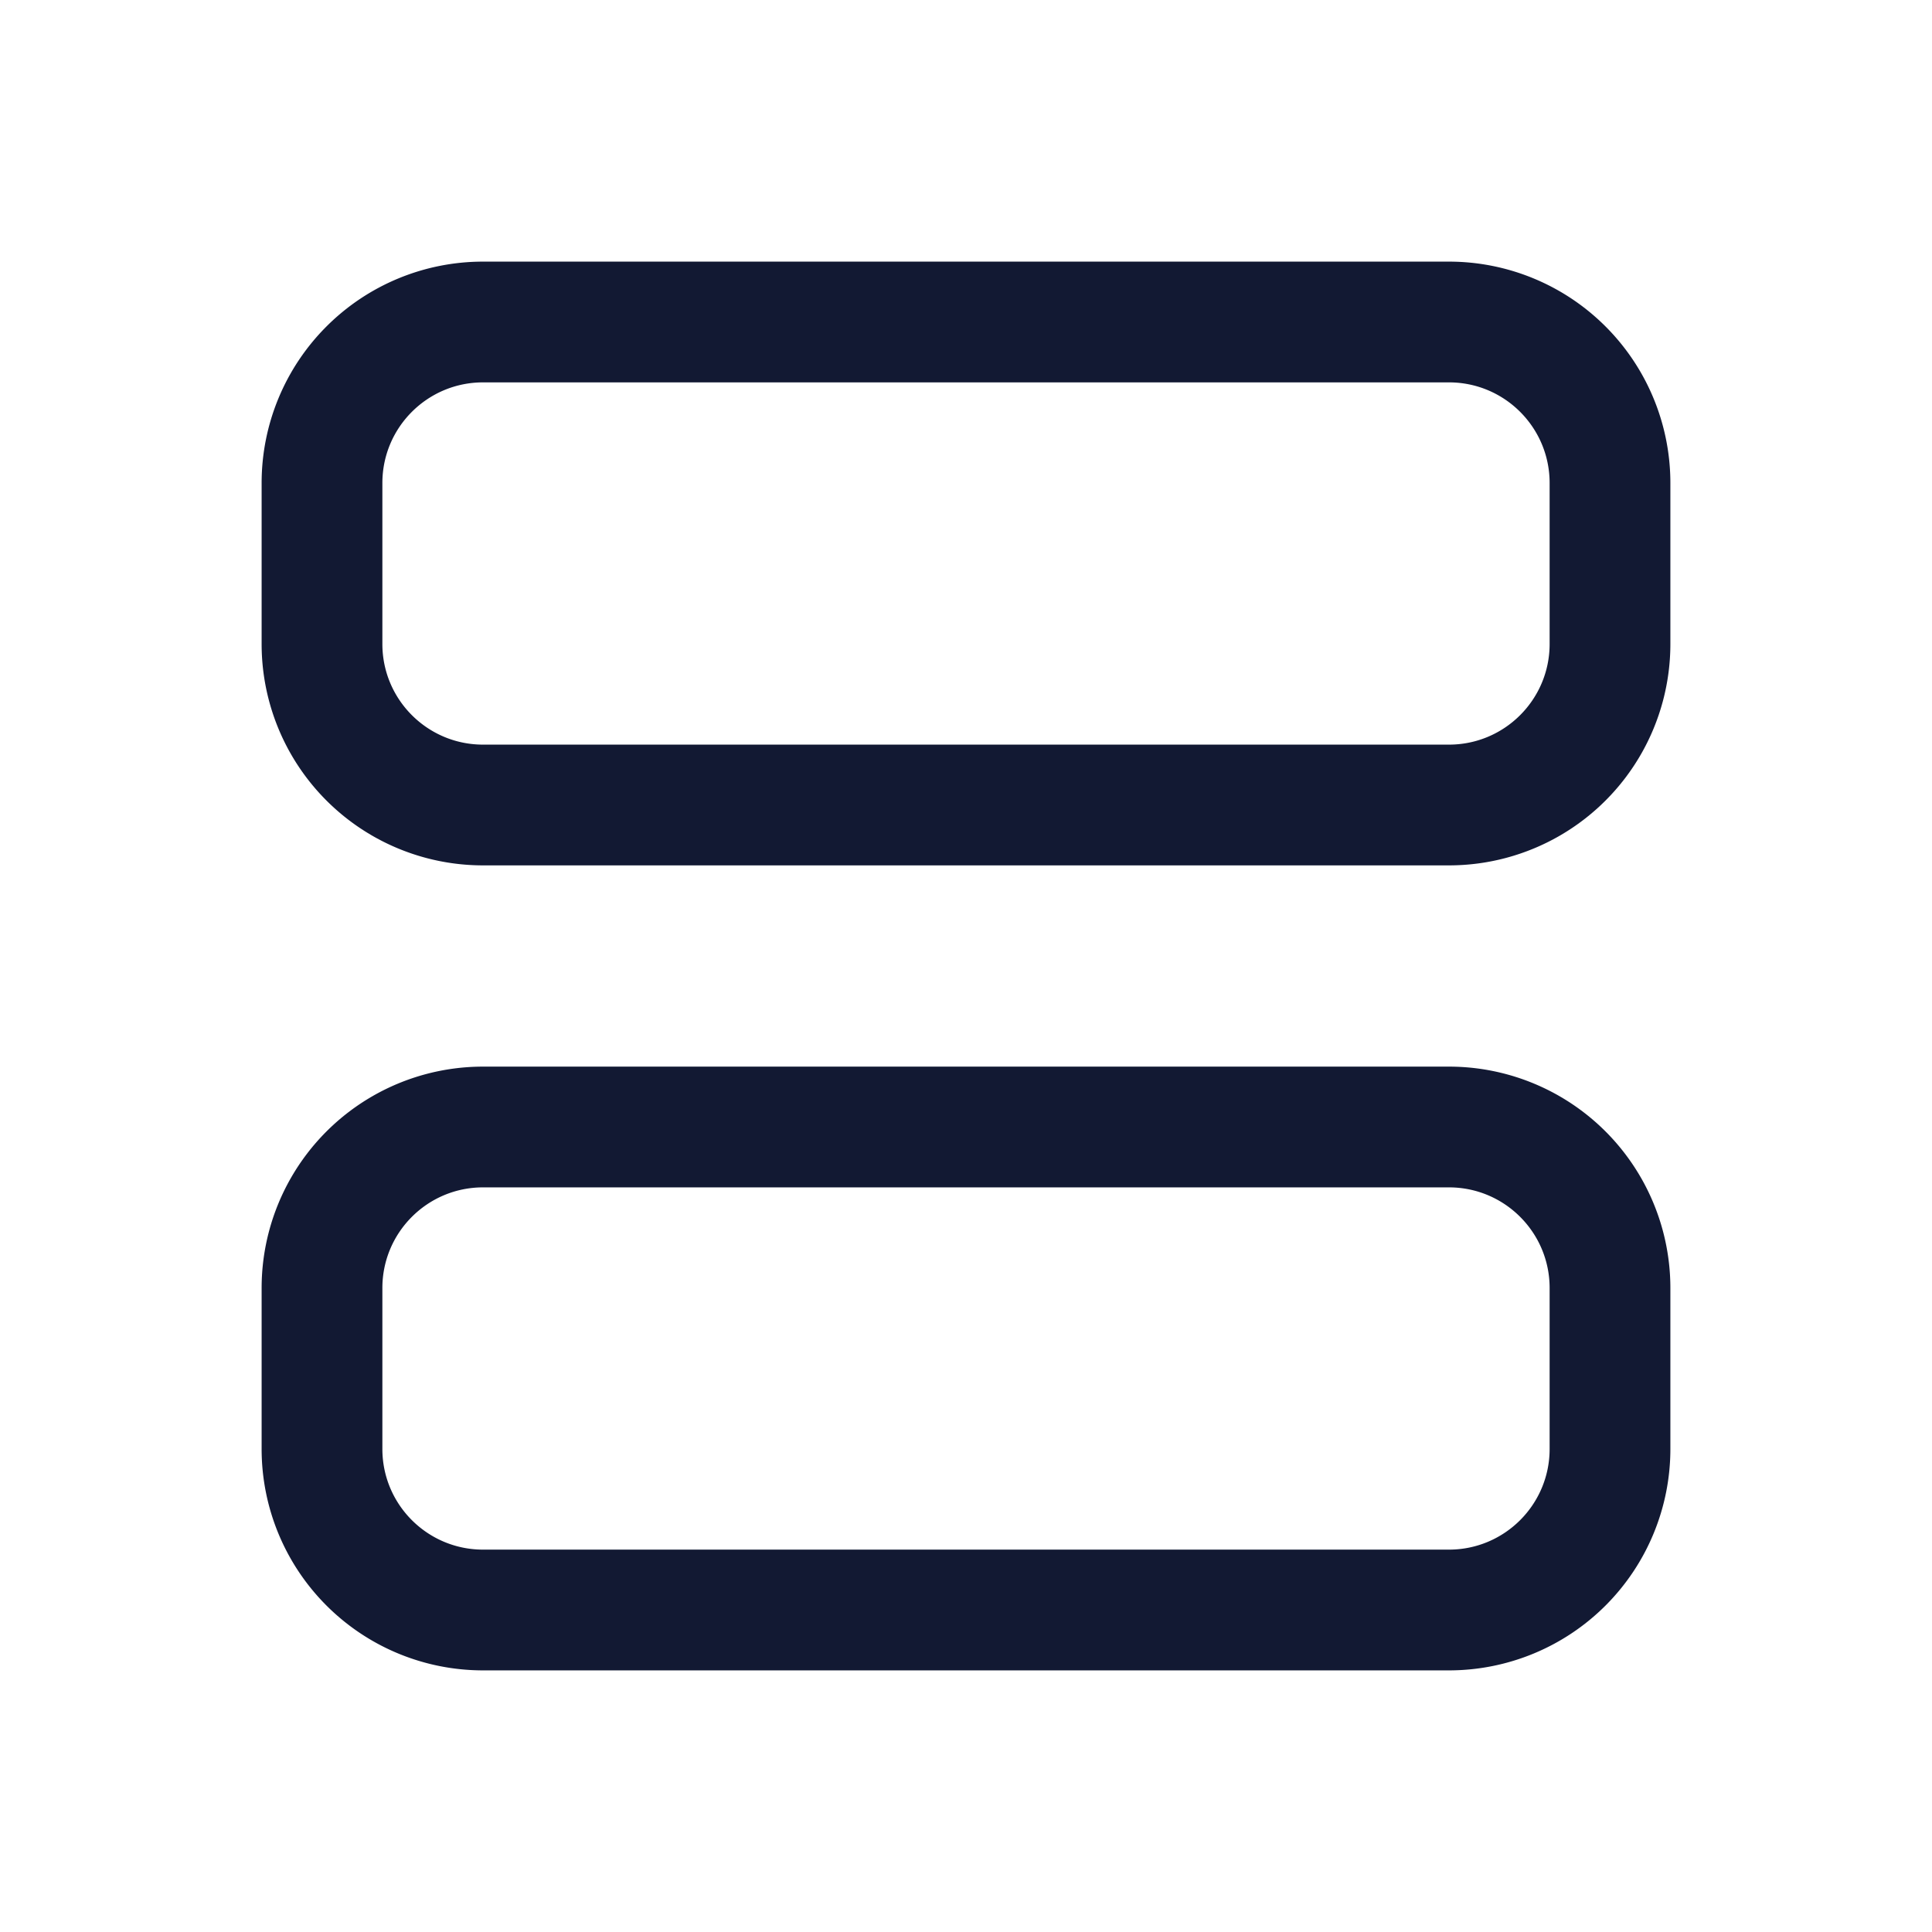 <?xml version="1.0" standalone="no"?><!DOCTYPE svg PUBLIC "-//W3C//DTD SVG 1.1//EN" "http://www.w3.org/Graphics/SVG/1.1/DTD/svg11.dtd"><svg t="1729735892417" class="icon" viewBox="0 0 1024 1024" version="1.1" xmlns="http://www.w3.org/2000/svg" p-id="2593" xmlns:xlink="http://www.w3.org/1999/xlink" width="200" height="200"><path d="M256 202.667c-29.44 0-53.333 23.893-53.333 53.333v85.333c0 29.44 23.893 53.333 53.333 53.333h512c29.44 0 53.333-23.893 53.333-53.333V256c0-29.44-23.893-53.333-53.333-53.333H256zM138.667 256A117.333 117.333 0 0 1 256 138.667h512A117.333 117.333 0 0 1 885.333 256v85.333A117.333 117.333 0 0 1 768 458.667H256A117.333 117.333 0 0 1 138.667 341.333V256zM256 629.333c-29.44 0-53.333 23.893-53.333 53.333v85.333c0 29.44 23.893 53.333 53.333 53.333h512c29.44 0 53.333-23.893 53.333-53.333v-85.333c0-29.44-23.893-53.333-53.333-53.333H256zM138.667 682.667A117.333 117.333 0 0 1 256 565.333h512A117.333 117.333 0 0 1 885.333 682.667v85.333A117.333 117.333 0 0 1 768 885.333H256A117.333 117.333 0 0 1 138.667 768v-85.333z" fill="#121933" p-id="2594"></path></svg>